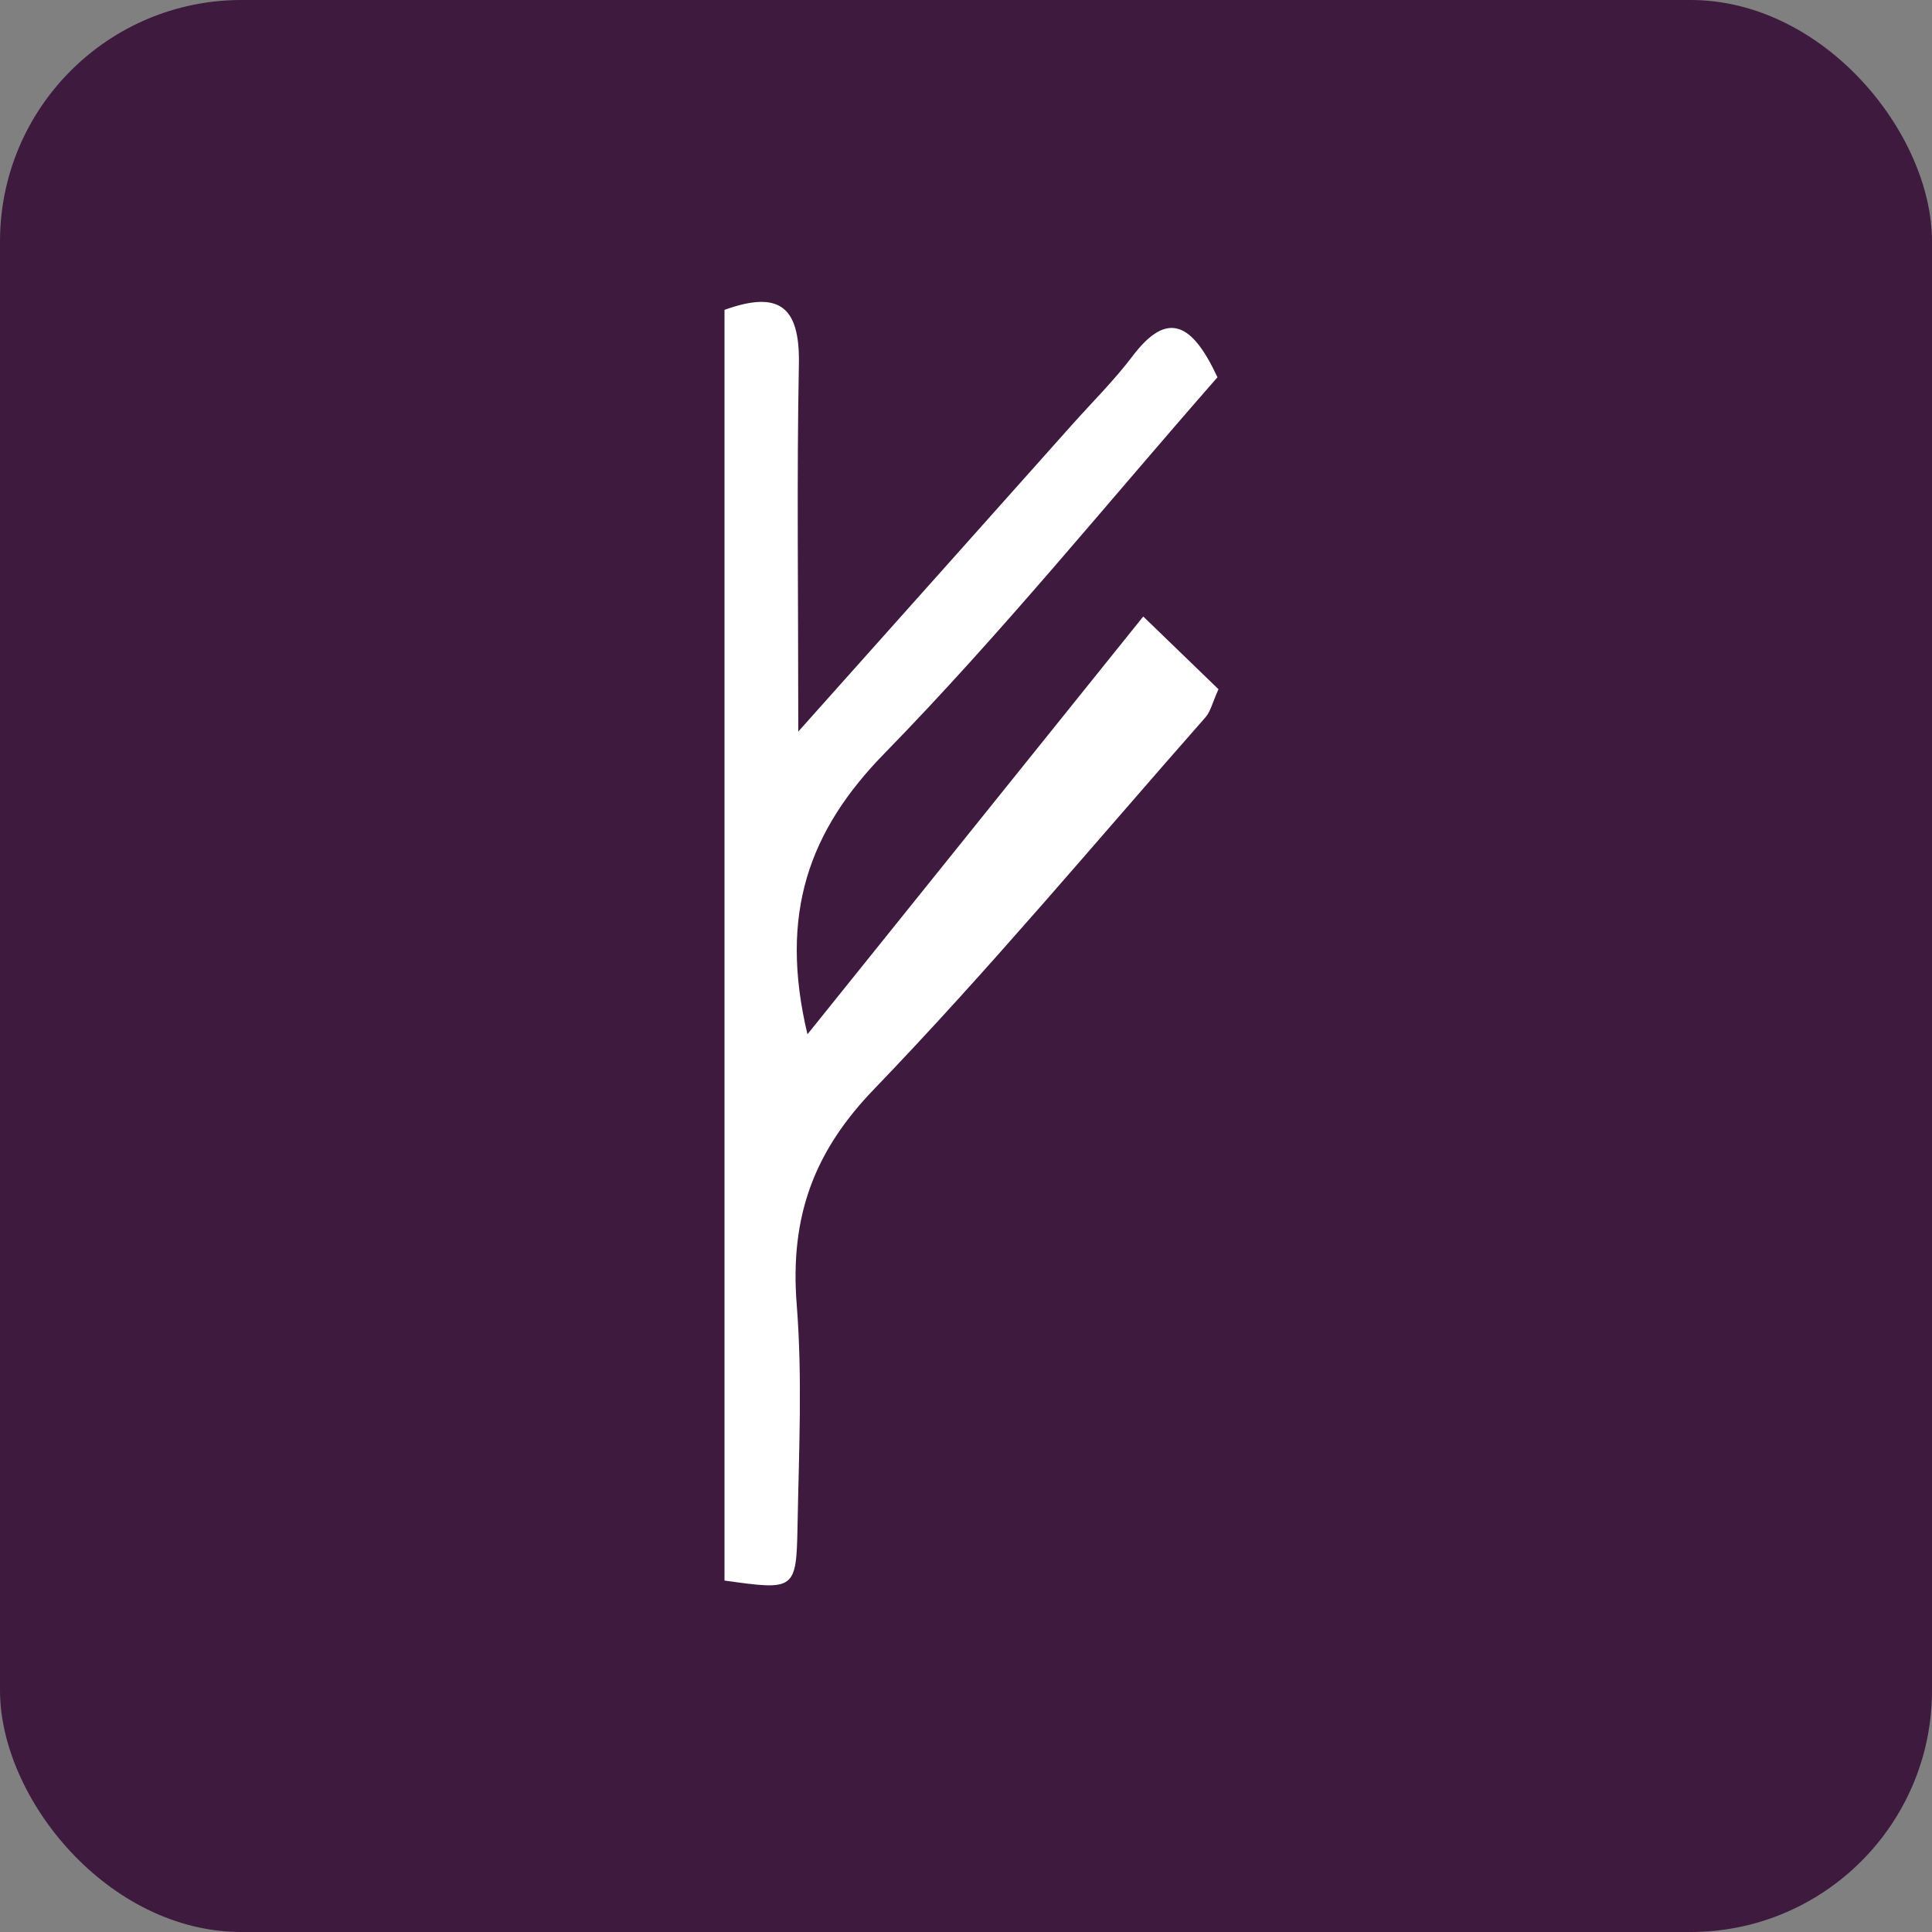 <svg xmlns="http://www.w3.org/2000/svg" width="32" height="32" viewBox="0 0 32 32">
    <rect x="0" y="0" width="32" height="32" fill="#808080" stroke="none"/>
    <g fill="none" fill-rule="evenodd">
        <rect width="32" height="32" fill="#3E1A3F" rx="4"/>
        <path fill="#FFF" d="M12 5.132c.888-.318 1.251-.076 1.232.9-.036 1.872-.01 3.746-.01 6.085 1.708-1.914 3.125-3.5 4.54-5.088.336-.376.694-.73 1.001-1.136.584-.77.992-.525 1.402.356-1.816 2.07-3.582 4.25-5.511 6.225-1.257 1.284-1.755 2.662-1.28 4.657l5.562-6.92 1.246 1.205c-.1.22-.132.37-.214.463-1.82 2.066-3.593 4.19-5.49 6.16-.98 1.016-1.399 2.087-1.282 3.57.096 1.208.036 2.434.014 3.652-.02 1.082-.039 1.082-1.21.918V5.132"/>
    </g>
</svg>
